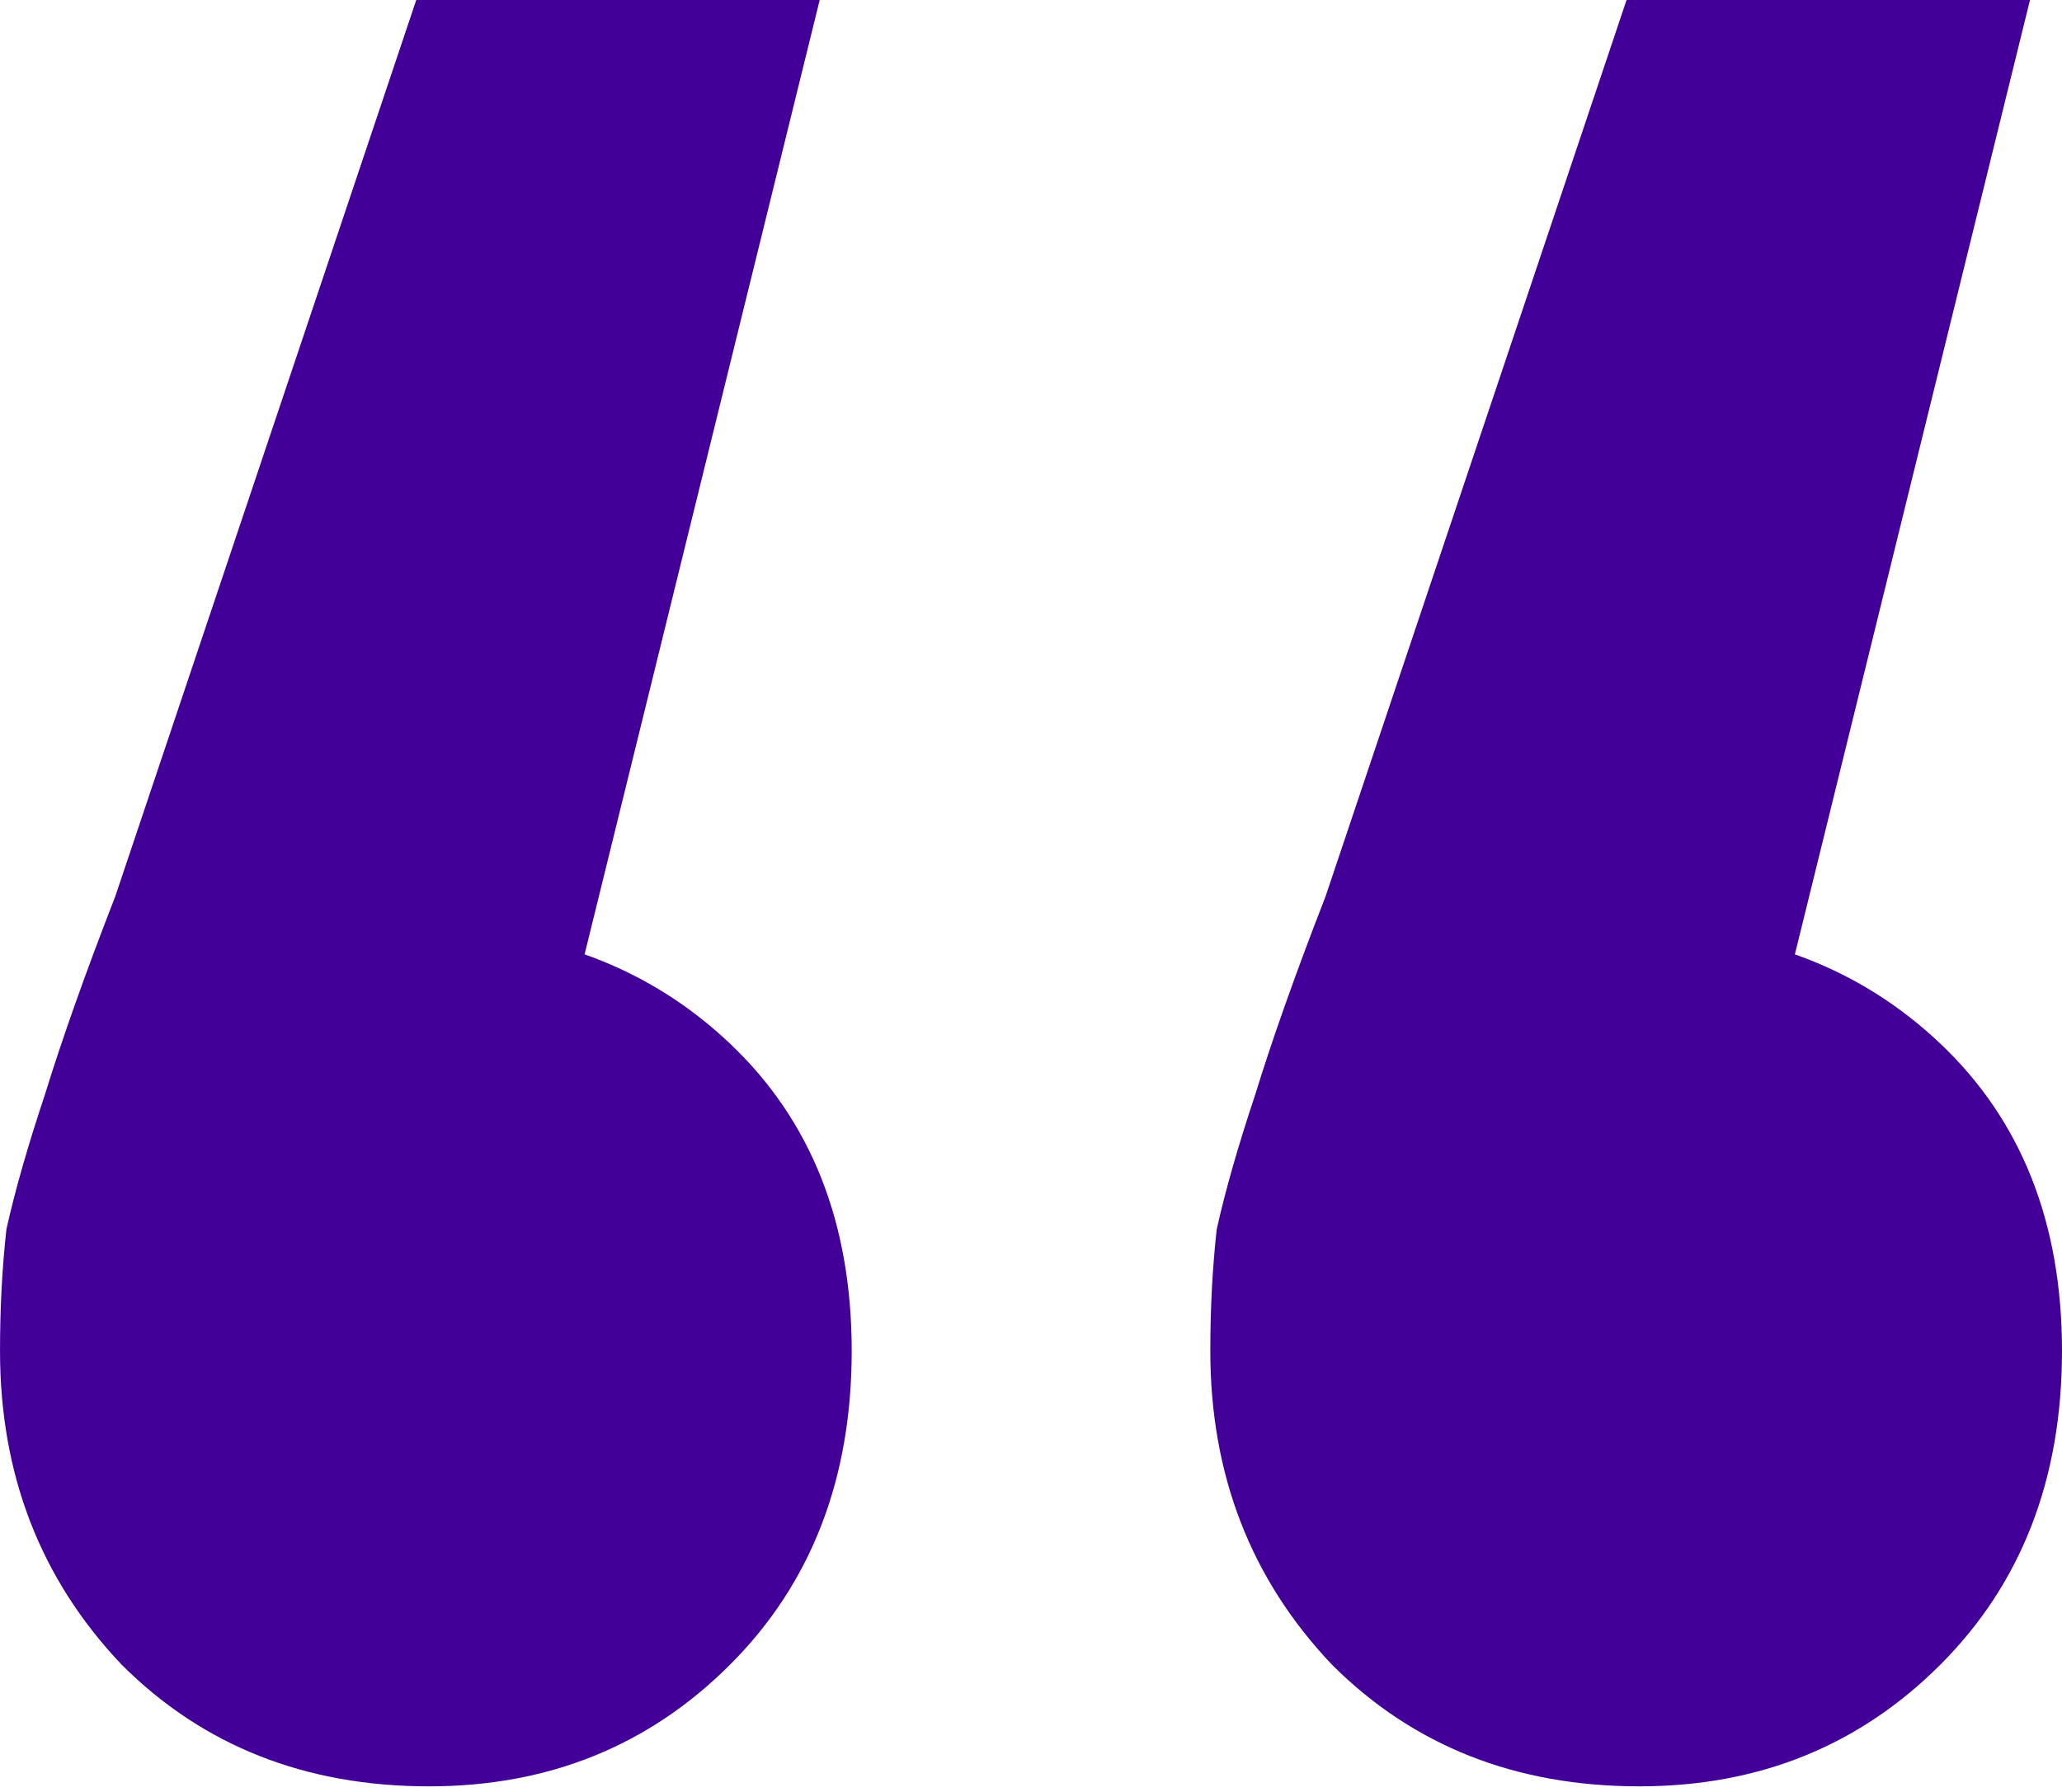<?xml version="1.0" encoding="UTF-8"?> <svg xmlns="http://www.w3.org/2000/svg" width="107" height="93" viewBox="0 0 107 93" fill="none"> <path d="M42.535 -0L25.92 67.456L21.932 48.183C28.357 48.183 33.673 50.177 37.882 54.164C42.092 58.152 44.196 63.468 44.196 70.115C44.196 76.76 42.092 82.188 37.882 86.397C33.673 90.606 28.467 92.711 22.264 92.711C15.84 92.711 10.523 90.606 6.314 86.397C2.105 81.966 0.001 76.539 0.001 70.115C0.001 67.899 0.111 65.795 0.333 63.801C0.776 61.807 1.44 59.481 2.327 56.823C3.213 53.943 4.431 50.509 5.982 46.521L21.6 -0H42.535ZM105.339 -0L88.724 67.456L84.736 48.183C91.161 48.183 96.478 50.177 100.687 54.164C104.896 58.152 107 63.468 107 70.115C107 76.76 104.896 82.188 100.687 86.397C96.478 90.606 91.272 92.711 85.069 92.711C78.644 92.711 73.327 90.606 69.118 86.397C64.909 81.966 62.805 76.539 62.805 70.115C62.805 67.899 62.916 65.795 63.137 63.801C63.58 61.807 64.245 59.481 65.131 56.823C66.017 53.943 67.235 50.509 68.786 46.521L84.404 -0H105.339Z" fill="#430098"></path> </svg> 